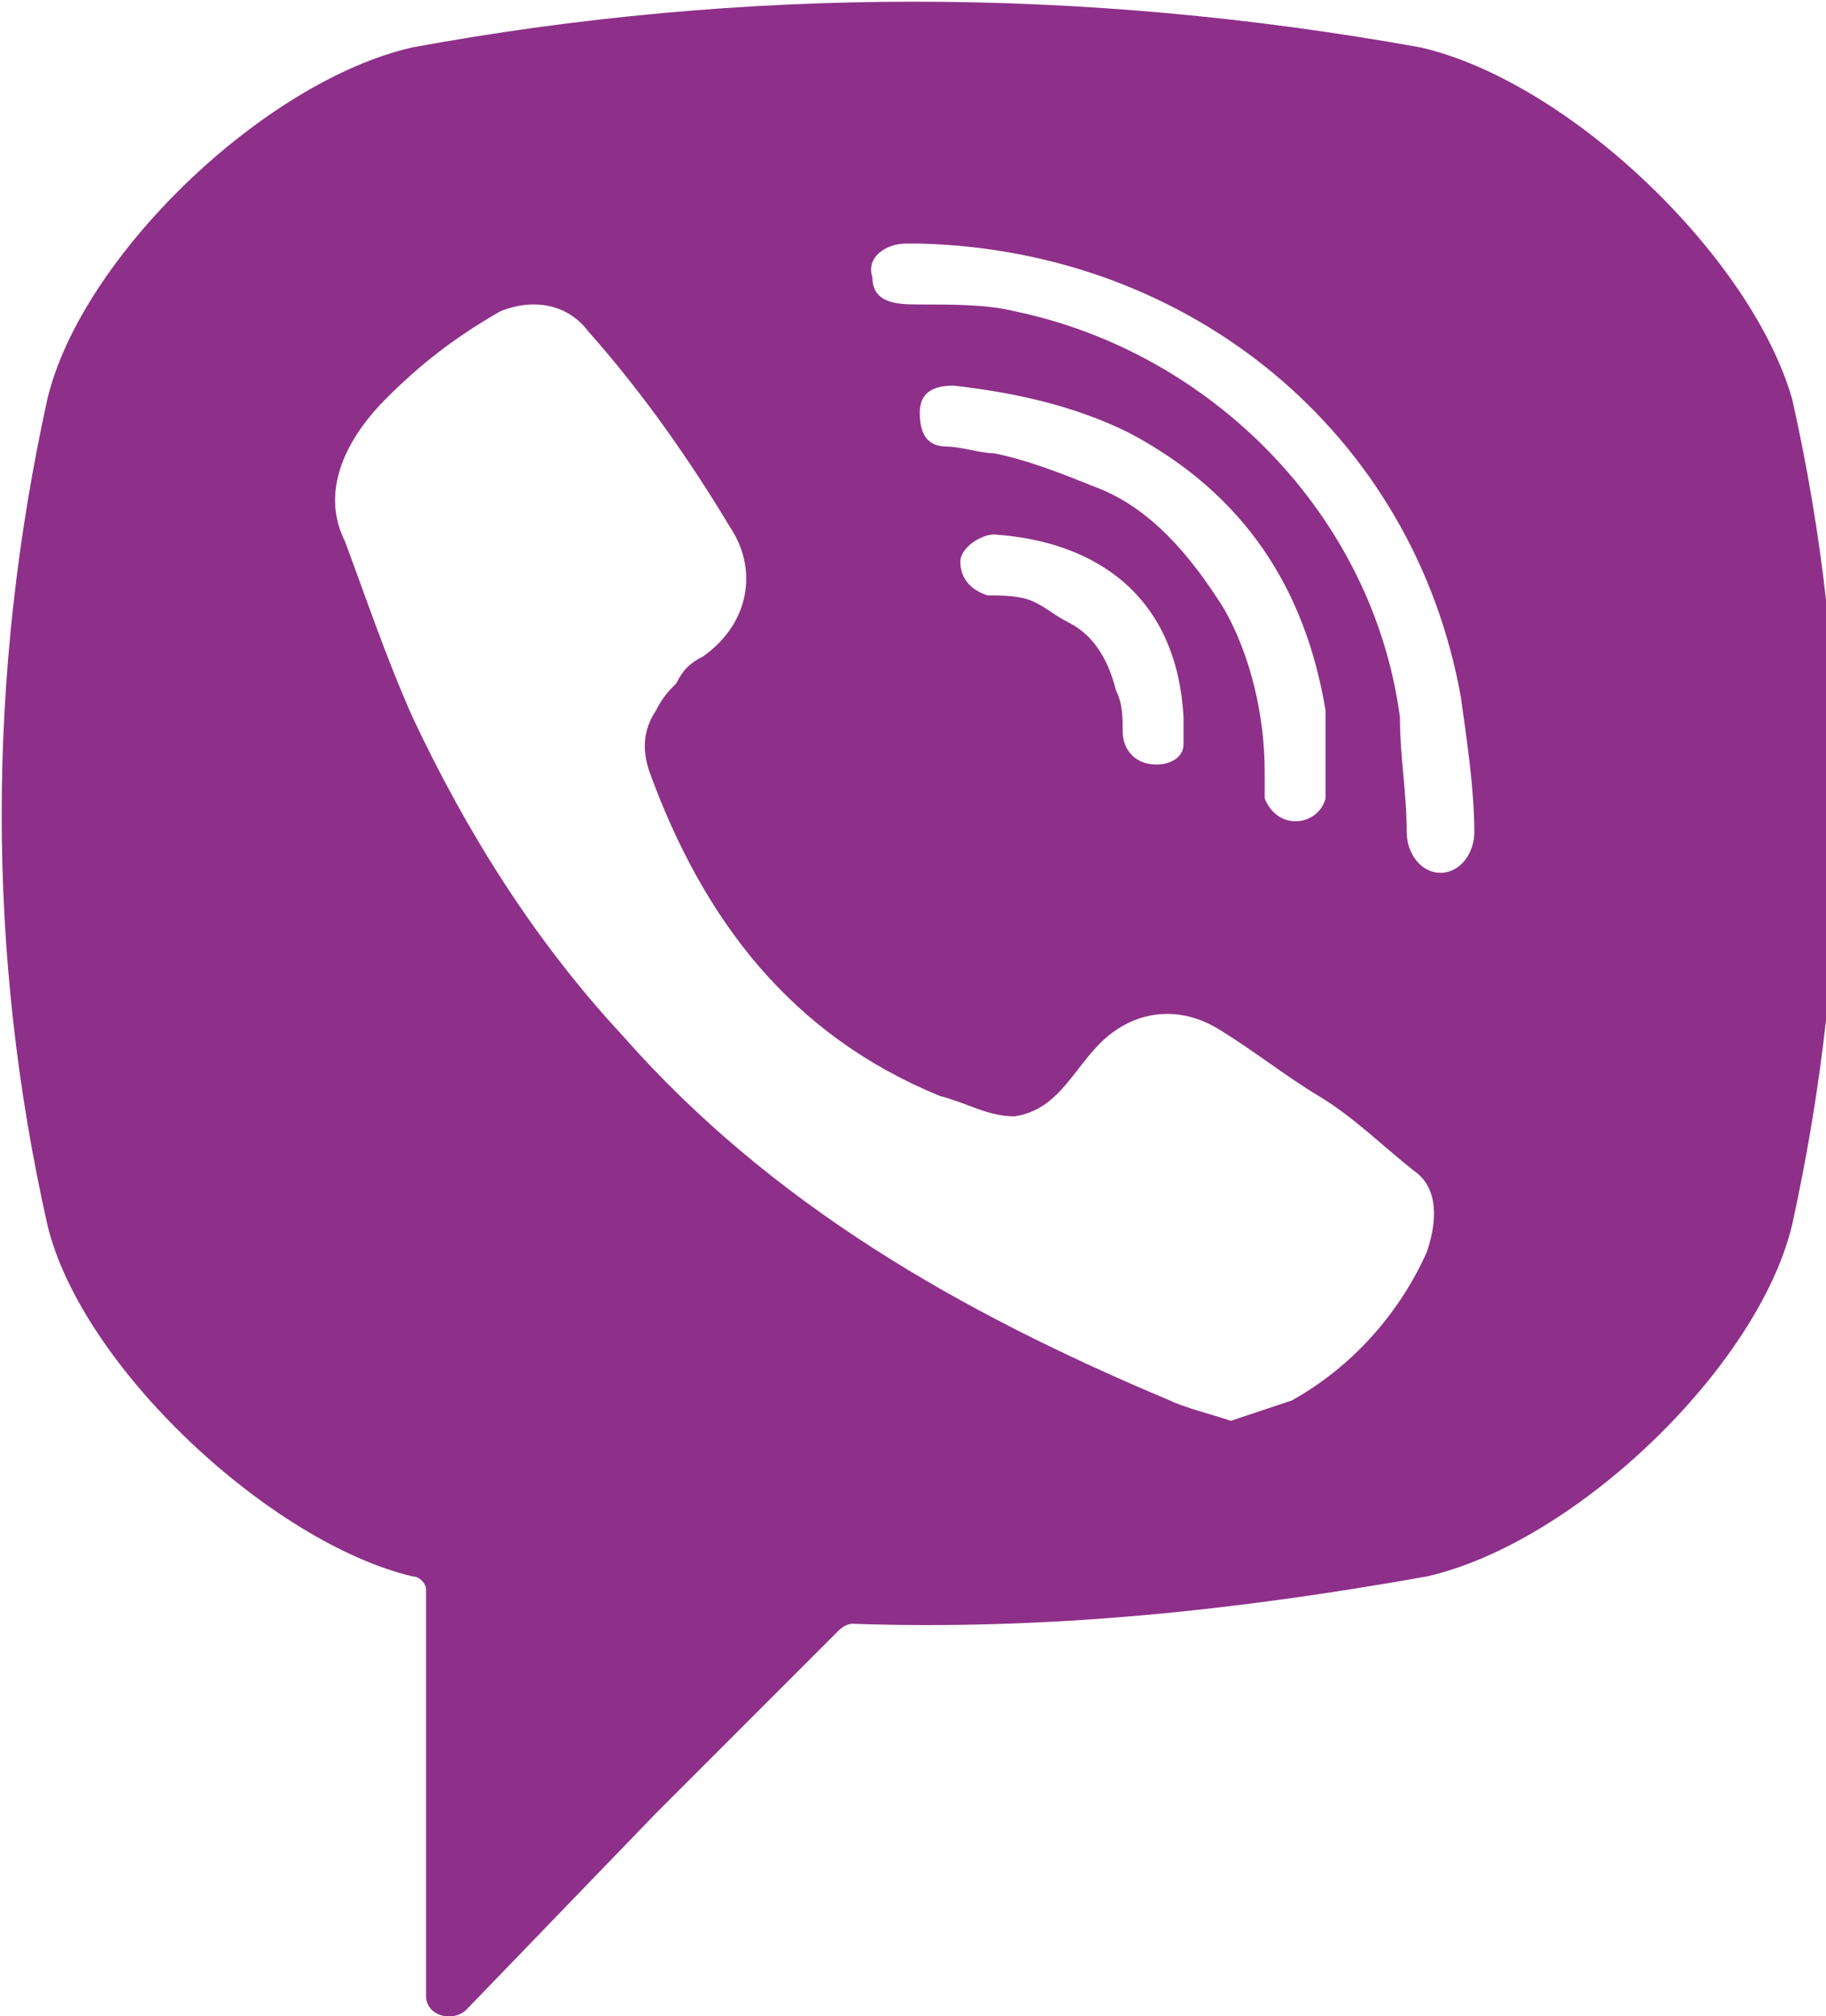 <?xml version="1.0" encoding="utf-8"?>
<!-- Generator: Adobe Illustrator 22.1.0, SVG Export Plug-In . SVG Version: 6.00 Build 0)  -->
<svg version="1.1" id="Слой_1" xmlns="http://www.w3.org/2000/svg" xmlns:xlink="http://www.w3.org/1999/xlink" x="0px" y="0px"
	 viewBox="0 0 27 29.8" style="enable-background:new 0 0 27 29.8;" xml:space="preserve">
<style type="text/css">
	.st0{fill:#8E3089;}
</style>
<g>
	<g>
		<path class="st0" d="M21,0.7c-5-0.9-10-0.9-14.9,0C3.9,1.2,1.2,3.8,0.7,5.9c-0.9,4.1-0.9,8.2,0,12.2c0.5,2.1,3.3,4.7,5.4,5.2l0,0
			c0.1,0,0.2,0.1,0.2,0.2v6c0,0.3,0.4,0.4,0.6,0.2l2.8-2.9c0,0,2.3-2.3,2.7-2.7c0,0,0.1-0.1,0.2-0.1c2.9,0.1,5.7-0.2,8.5-0.7
			c2.2-0.5,4.9-3.1,5.4-5.2c0.9-4.1,0.9-8.2,0-12.2C25.9,3.8,23.2,1.2,21,0.7L21,0.7z M21.1,18.5c-0.4,0.9-1.1,1.7-2,2.2
			c-0.3,0.1-0.6,0.2-0.9,0.3c-0.3-0.1-0.7-0.2-0.9-0.3c-3.1-1.3-5.9-2.9-8.1-5.4c-1.3-1.4-2.3-3-3.1-4.7C5.7,9.7,5.4,8.8,5.1,8
			C4.7,7.2,5.2,6.4,5.7,5.9c0.5-0.5,1-0.9,1.7-1.3c0.5-0.2,1-0.1,1.3,0.3c0.8,0.9,1.5,1.9,2.1,2.9c0.4,0.6,0.3,1.4-0.4,1.9
			c-0.2,0.1-0.3,0.2-0.4,0.4c-0.1,0.1-0.2,0.2-0.3,0.4c-0.2,0.3-0.2,0.6-0.1,0.9c0.8,2.2,2.1,3.9,4.3,4.8c0.4,0.1,0.7,0.3,1.1,0.3
			c0.7-0.1,0.9-0.8,1.4-1.2c0.5-0.4,1.1-0.4,1.6-0.1c0.5,0.3,1,0.7,1.5,1c0.5,0.3,0.9,0.7,1.4,1.1C21.2,17.5,21.3,17.9,21.1,18.5
			L21.1,18.5z M17.1,11.3C17,11.3,17,11.3,17.1,11.3c-0.3,0-0.5-0.2-0.5-0.5c0-0.2,0-0.4-0.1-0.6c-0.1-0.4-0.3-0.8-0.7-1
			c-0.2-0.1-0.3-0.2-0.5-0.3c-0.2-0.1-0.5-0.1-0.7-0.1c-0.3-0.1-0.4-0.3-0.4-0.5c0-0.2,0.3-0.4,0.5-0.4c1.5,0.1,2.7,0.9,2.8,2.7
			c0,0.1,0,0.3,0,0.4C17.5,11.2,17.3,11.3,17.1,11.3C17.2,11.3,17.2,11.3,17.1,11.3L17.1,11.3z M16.2,7.2c-0.5-0.2-1-0.4-1.5-0.5
			c-0.2,0-0.5-0.1-0.7-0.1c-0.3,0-0.4-0.2-0.4-0.5c0-0.3,0.2-0.4,0.5-0.4c0.9,0.1,1.8,0.3,2.6,0.7c1.7,0.9,2.6,2.3,2.9,4.1
			c0,0.1,0,0.2,0,0.3c0,0.2,0,0.4,0,0.7c0,0.1,0,0.2,0,0.3c-0.1,0.4-0.7,0.5-0.9,0c0-0.1,0-0.3,0-0.4c0-0.8-0.2-1.7-0.6-2.4
			C17.6,8.2,17,7.5,16.2,7.2L16.2,7.2z M21.3,12.9c-0.3,0-0.5-0.3-0.5-0.6c0-0.6-0.1-1.1-0.1-1.7c-0.4-3-2.8-5.4-5.7-6
			c-0.4-0.1-0.9-0.1-1.4-0.1c-0.3,0-0.7,0-0.7-0.4c-0.1-0.3,0.2-0.5,0.5-0.5c0.1,0,0.2,0,0.2,0c3.8,0.1,0.2,0,0,0
			c4,0.1,7.3,2.8,8,6.7c0.1,0.7,0.2,1.4,0.2,2C21.8,12.6,21.6,12.9,21.3,12.9L21.3,12.9z M21.3,12.9"/>
	</g>
</g>
</svg>
